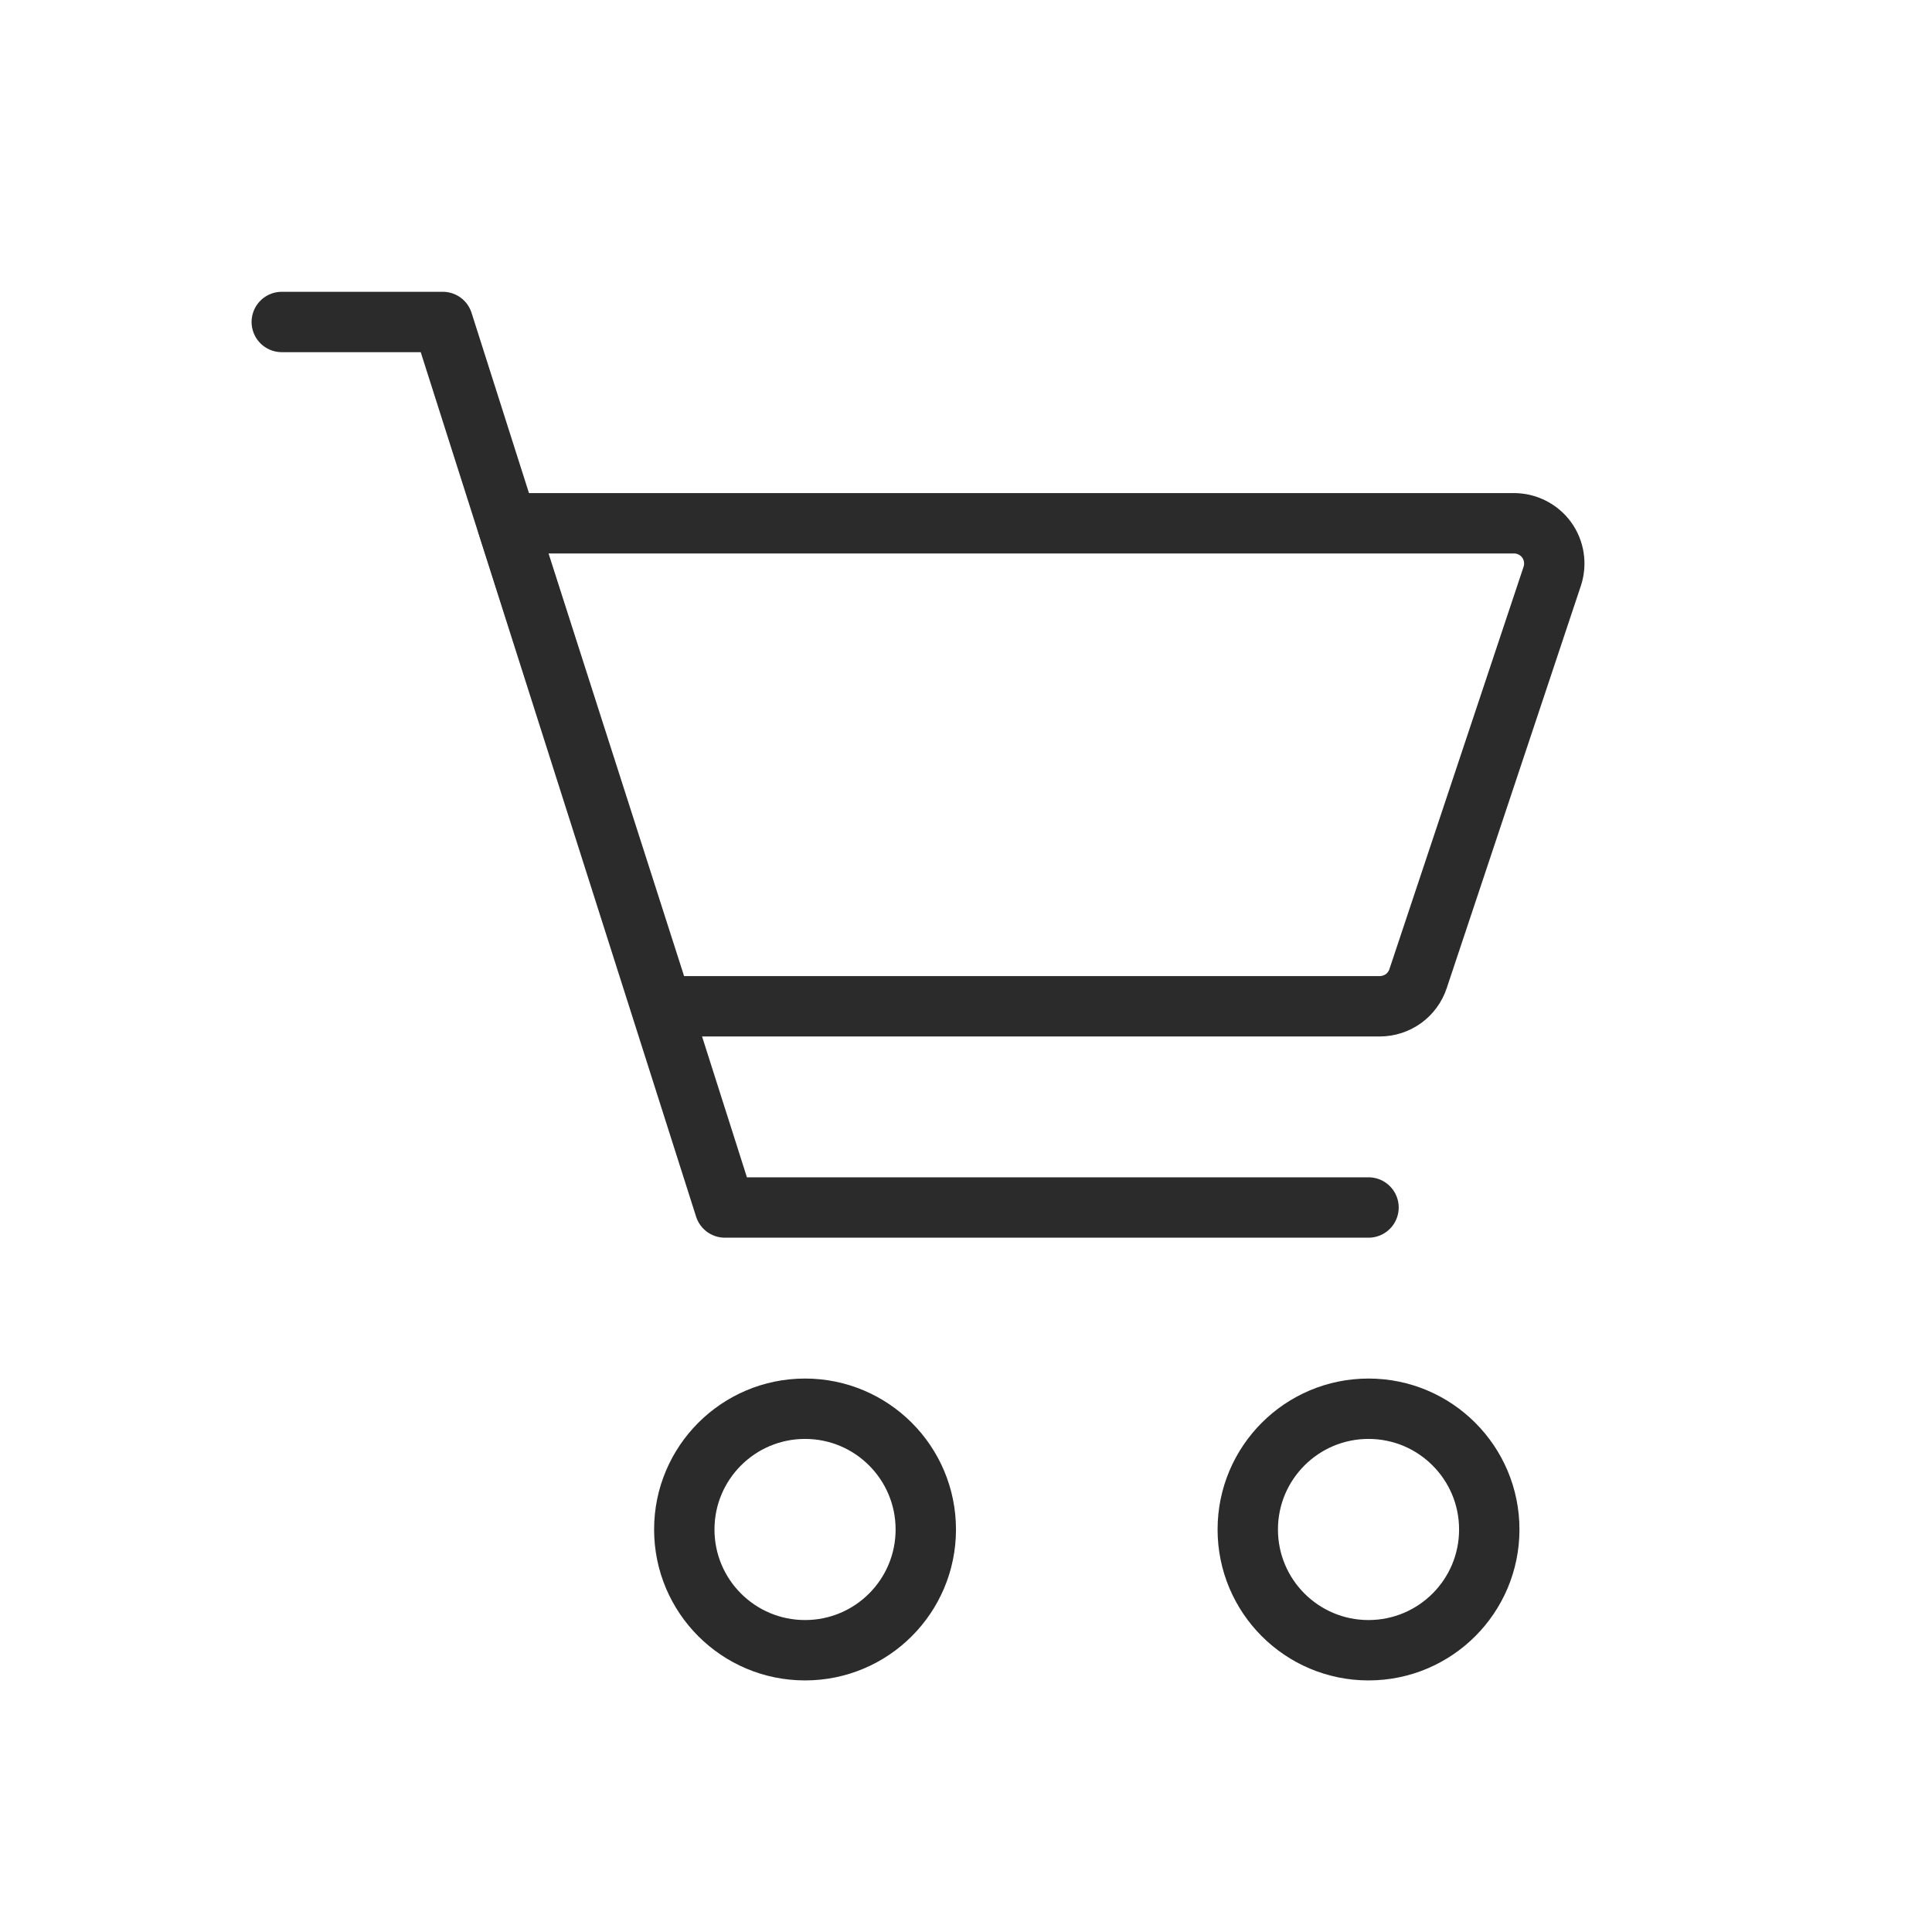 <svg width="32" height="32" viewBox="0 0 32 32" fill="none" xmlns="http://www.w3.org/2000/svg">
<path d="M13.334 27.333C14.439 27.333 15.334 26.438 15.334 25.333C15.334 24.229 14.439 23.333 13.334 23.333C12.229 23.333 11.334 24.229 11.334 25.333C11.334 26.438 12.229 27.333 13.334 27.333Z" stroke="#2B2B2B"/>
<path d="M22.667 27.333C23.772 27.333 24.667 26.438 24.667 25.333C24.667 24.229 23.772 23.333 22.667 23.333C21.562 23.333 20.667 24.229 20.667 25.333C20.667 26.438 21.562 27.333 22.667 27.333Z" stroke="#2B2B2B"/>
<path d="M4.667 5.333H7.334L12.006 20H22.667" stroke="#2B2B2B" stroke-linecap="round" stroke-linejoin="round"/>
<path d="M10.966 16.667L8.4 8.667H25.076C25.182 8.667 25.286 8.692 25.38 8.74C25.474 8.788 25.556 8.857 25.618 8.943C25.68 9.029 25.72 9.128 25.736 9.232C25.752 9.337 25.743 9.444 25.71 9.544L23.487 16.211C23.443 16.343 23.358 16.459 23.245 16.541C23.131 16.622 22.995 16.667 22.855 16.667H10.966Z" stroke="#2B2B2B" stroke-linecap="round" stroke-linejoin="round"/>
</svg>
